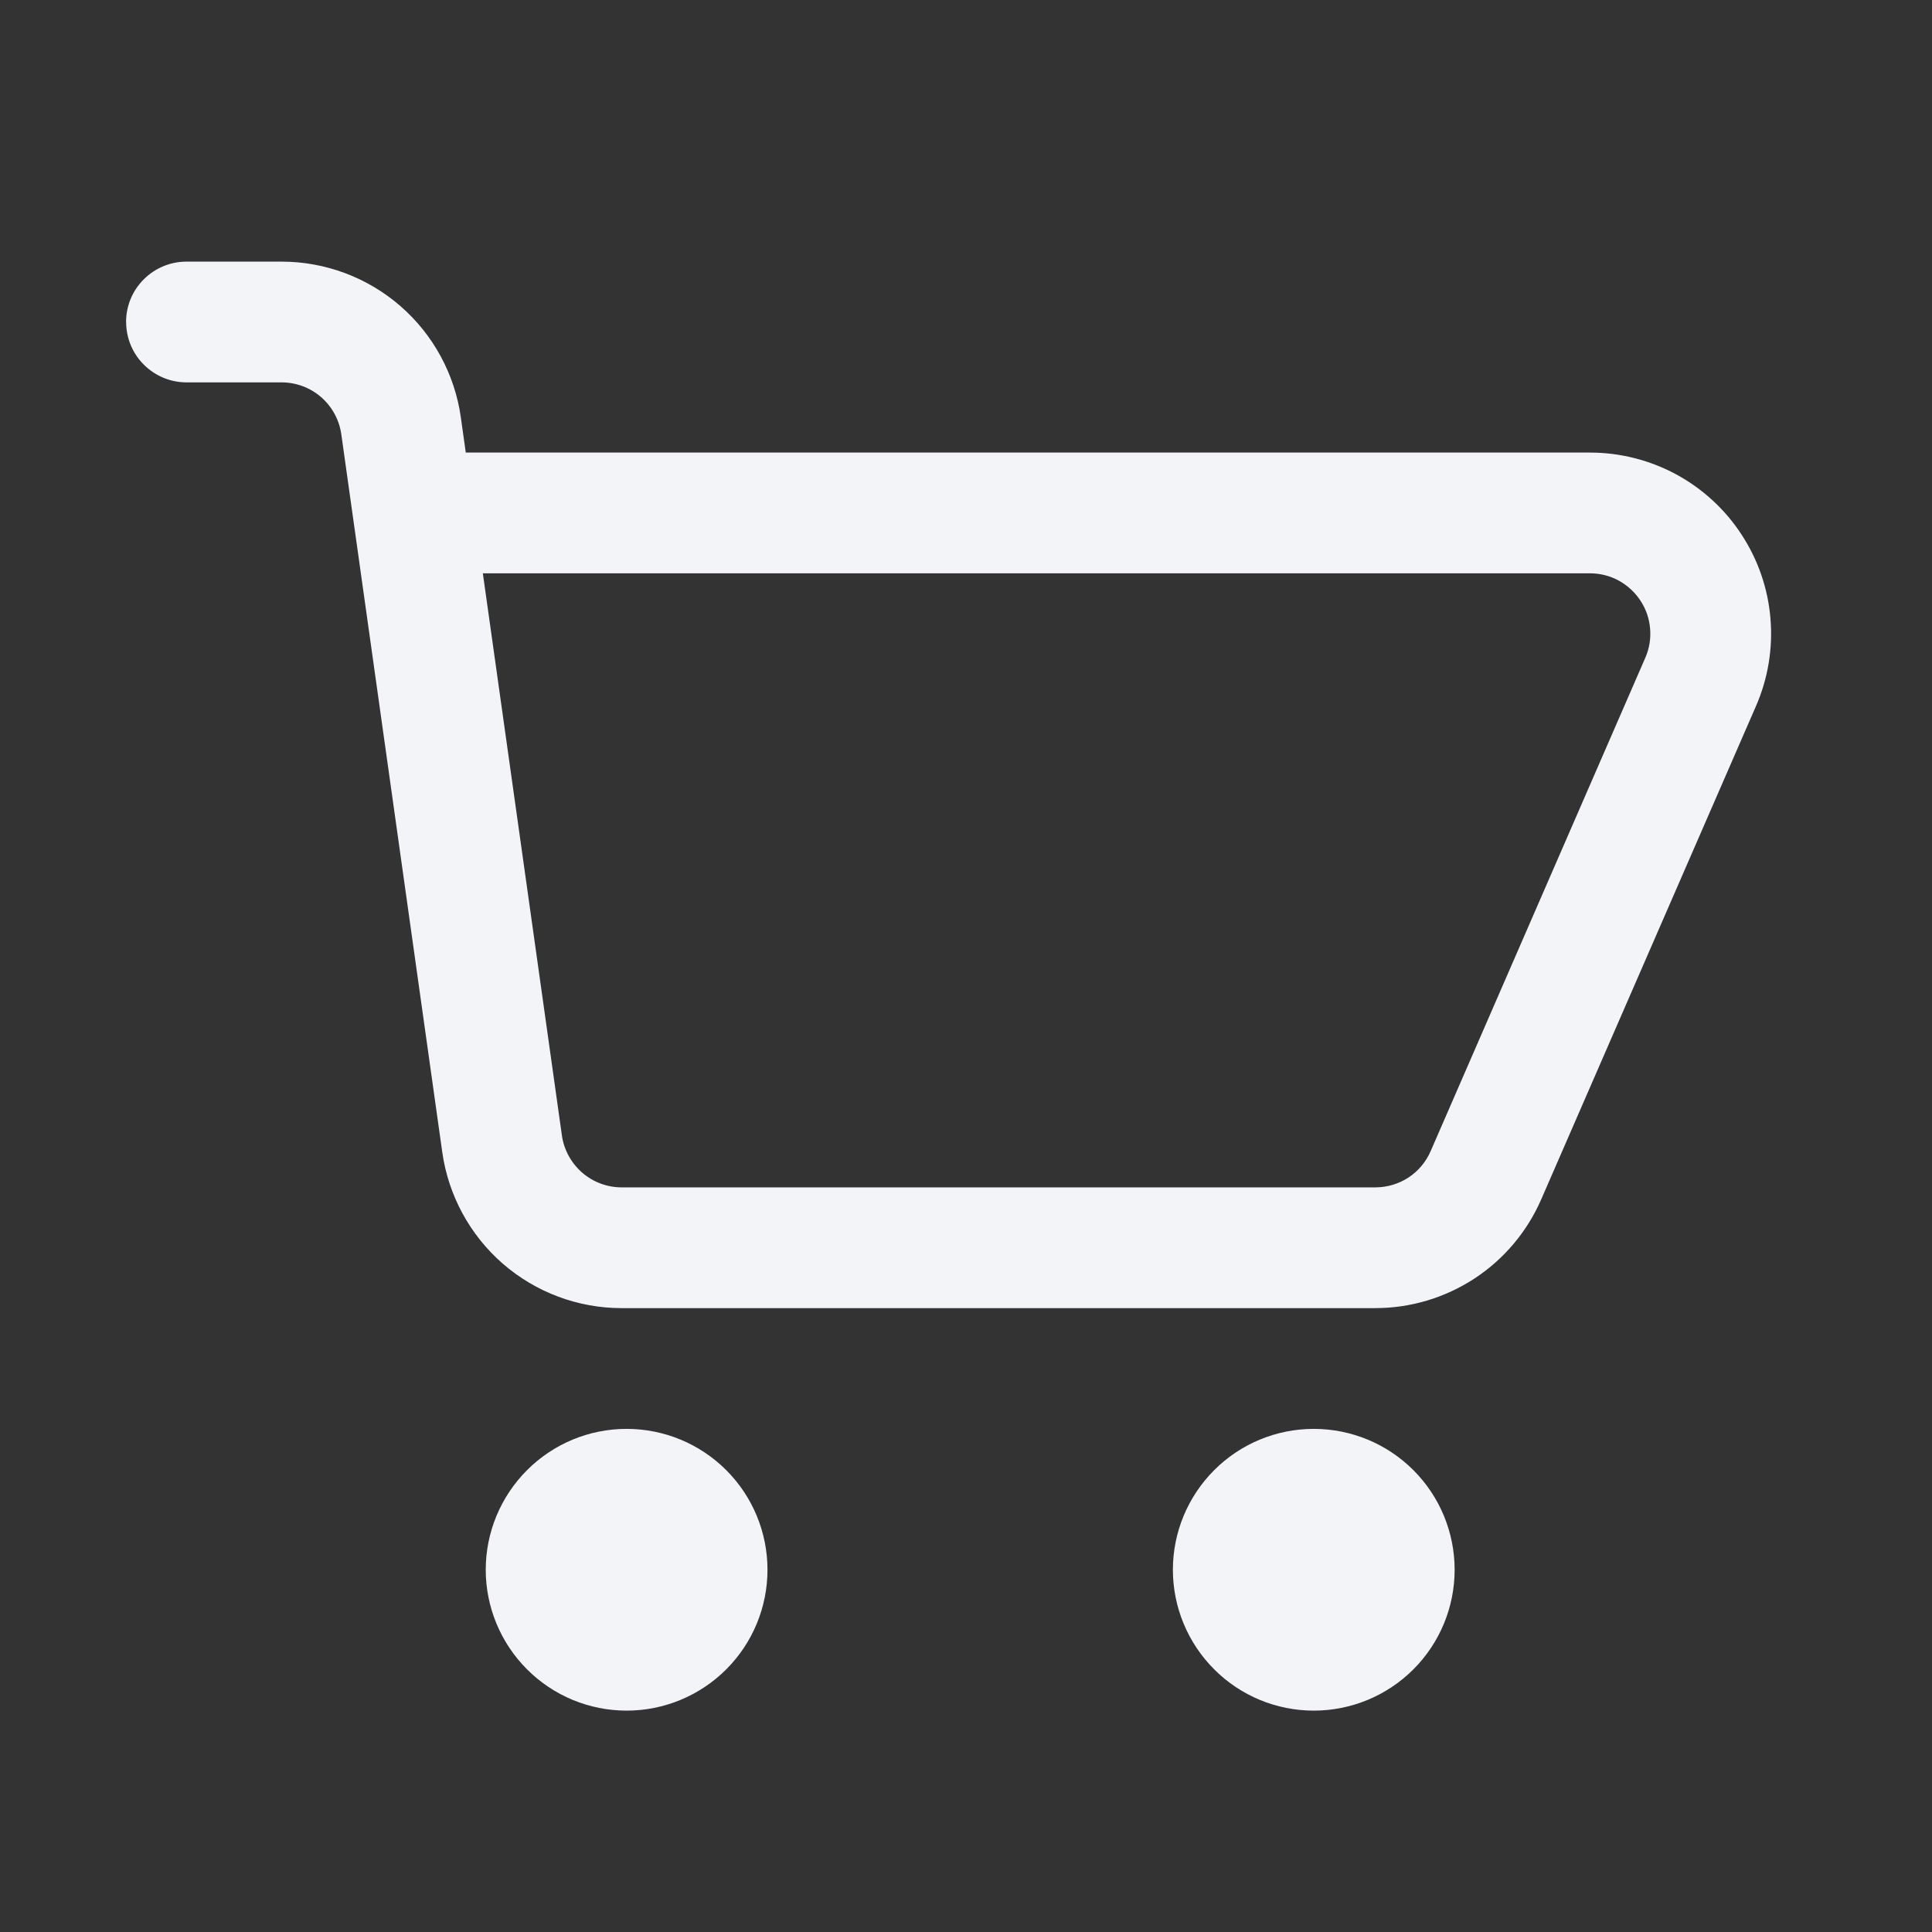 <svg width="24" height="24" viewBox="0 0 24 24" fill="none" xmlns="http://www.w3.org/2000/svg">
<rect x="0" y="0" width="24" height="24" fill="#333333" stroke="none"/>
<path fill-rule="evenodd" clip-rule="evenodd" d="M1.566 4C1.566 3.801 1.645 3.61 1.786 3.47C1.927 3.329 2.117 3.25 2.316 3.25H3.497C4.04 3.25 4.564 3.446 4.974 3.802C5.383 4.158 5.65 4.65 5.725 5.187L5.786 5.622H19.751C20.125 5.622 20.492 5.715 20.821 5.892C21.149 6.07 21.429 6.326 21.633 6.639C21.838 6.951 21.962 7.309 21.993 7.681C22.025 8.054 21.963 8.428 21.814 8.77L19.146 14.898C18.971 15.3 18.683 15.642 18.317 15.882C17.95 16.122 17.522 16.25 17.083 16.25H7.722C7.18 16.25 6.656 16.054 6.246 15.698C5.837 15.342 5.57 14.85 5.494 14.313L4.24 5.396C4.215 5.217 4.126 5.053 3.99 4.934C3.853 4.815 3.678 4.75 3.497 4.75H2.317C2.118 4.75 1.928 4.671 1.787 4.53C1.646 4.39 1.567 4.199 1.567 4M5.998 7.122L6.98 14.104C7.005 14.283 7.095 14.447 7.231 14.566C7.368 14.685 7.542 14.75 7.723 14.75H17.084C17.23 14.75 17.373 14.708 17.496 14.628C17.618 14.548 17.714 14.434 17.772 14.3L20.439 8.17C20.489 8.056 20.509 7.931 20.498 7.808C20.488 7.684 20.447 7.565 20.378 7.461C20.31 7.357 20.217 7.272 20.108 7.212C19.999 7.153 19.877 7.122 19.752 7.122H5.998Z" fill="#F2F4F7"/>
<path d="M6.034 19.5C6.034 19.036 6.219 18.591 6.547 18.263C6.875 17.934 7.32 17.75 7.784 17.75C8.248 17.75 8.693 17.934 9.022 18.263C9.35 18.591 9.534 19.036 9.534 19.5C9.534 19.964 9.35 20.409 9.022 20.737C8.693 21.066 8.248 21.25 7.784 21.25C7.32 21.25 6.875 21.066 6.547 20.737C6.219 20.409 6.034 19.964 6.034 19.5ZM16.32 17.75C15.856 17.75 15.411 17.934 15.083 18.263C14.755 18.591 14.57 19.036 14.57 19.5C14.57 19.964 14.755 20.409 15.083 20.737C15.411 21.066 15.856 21.25 16.32 21.25C16.784 21.25 17.229 21.066 17.558 20.737C17.886 20.409 18.07 19.964 18.07 19.5C18.07 19.036 17.886 18.591 17.558 18.263C17.229 17.934 16.784 17.75 16.32 17.75Z" fill="#F2F4F7"/>
</svg>
